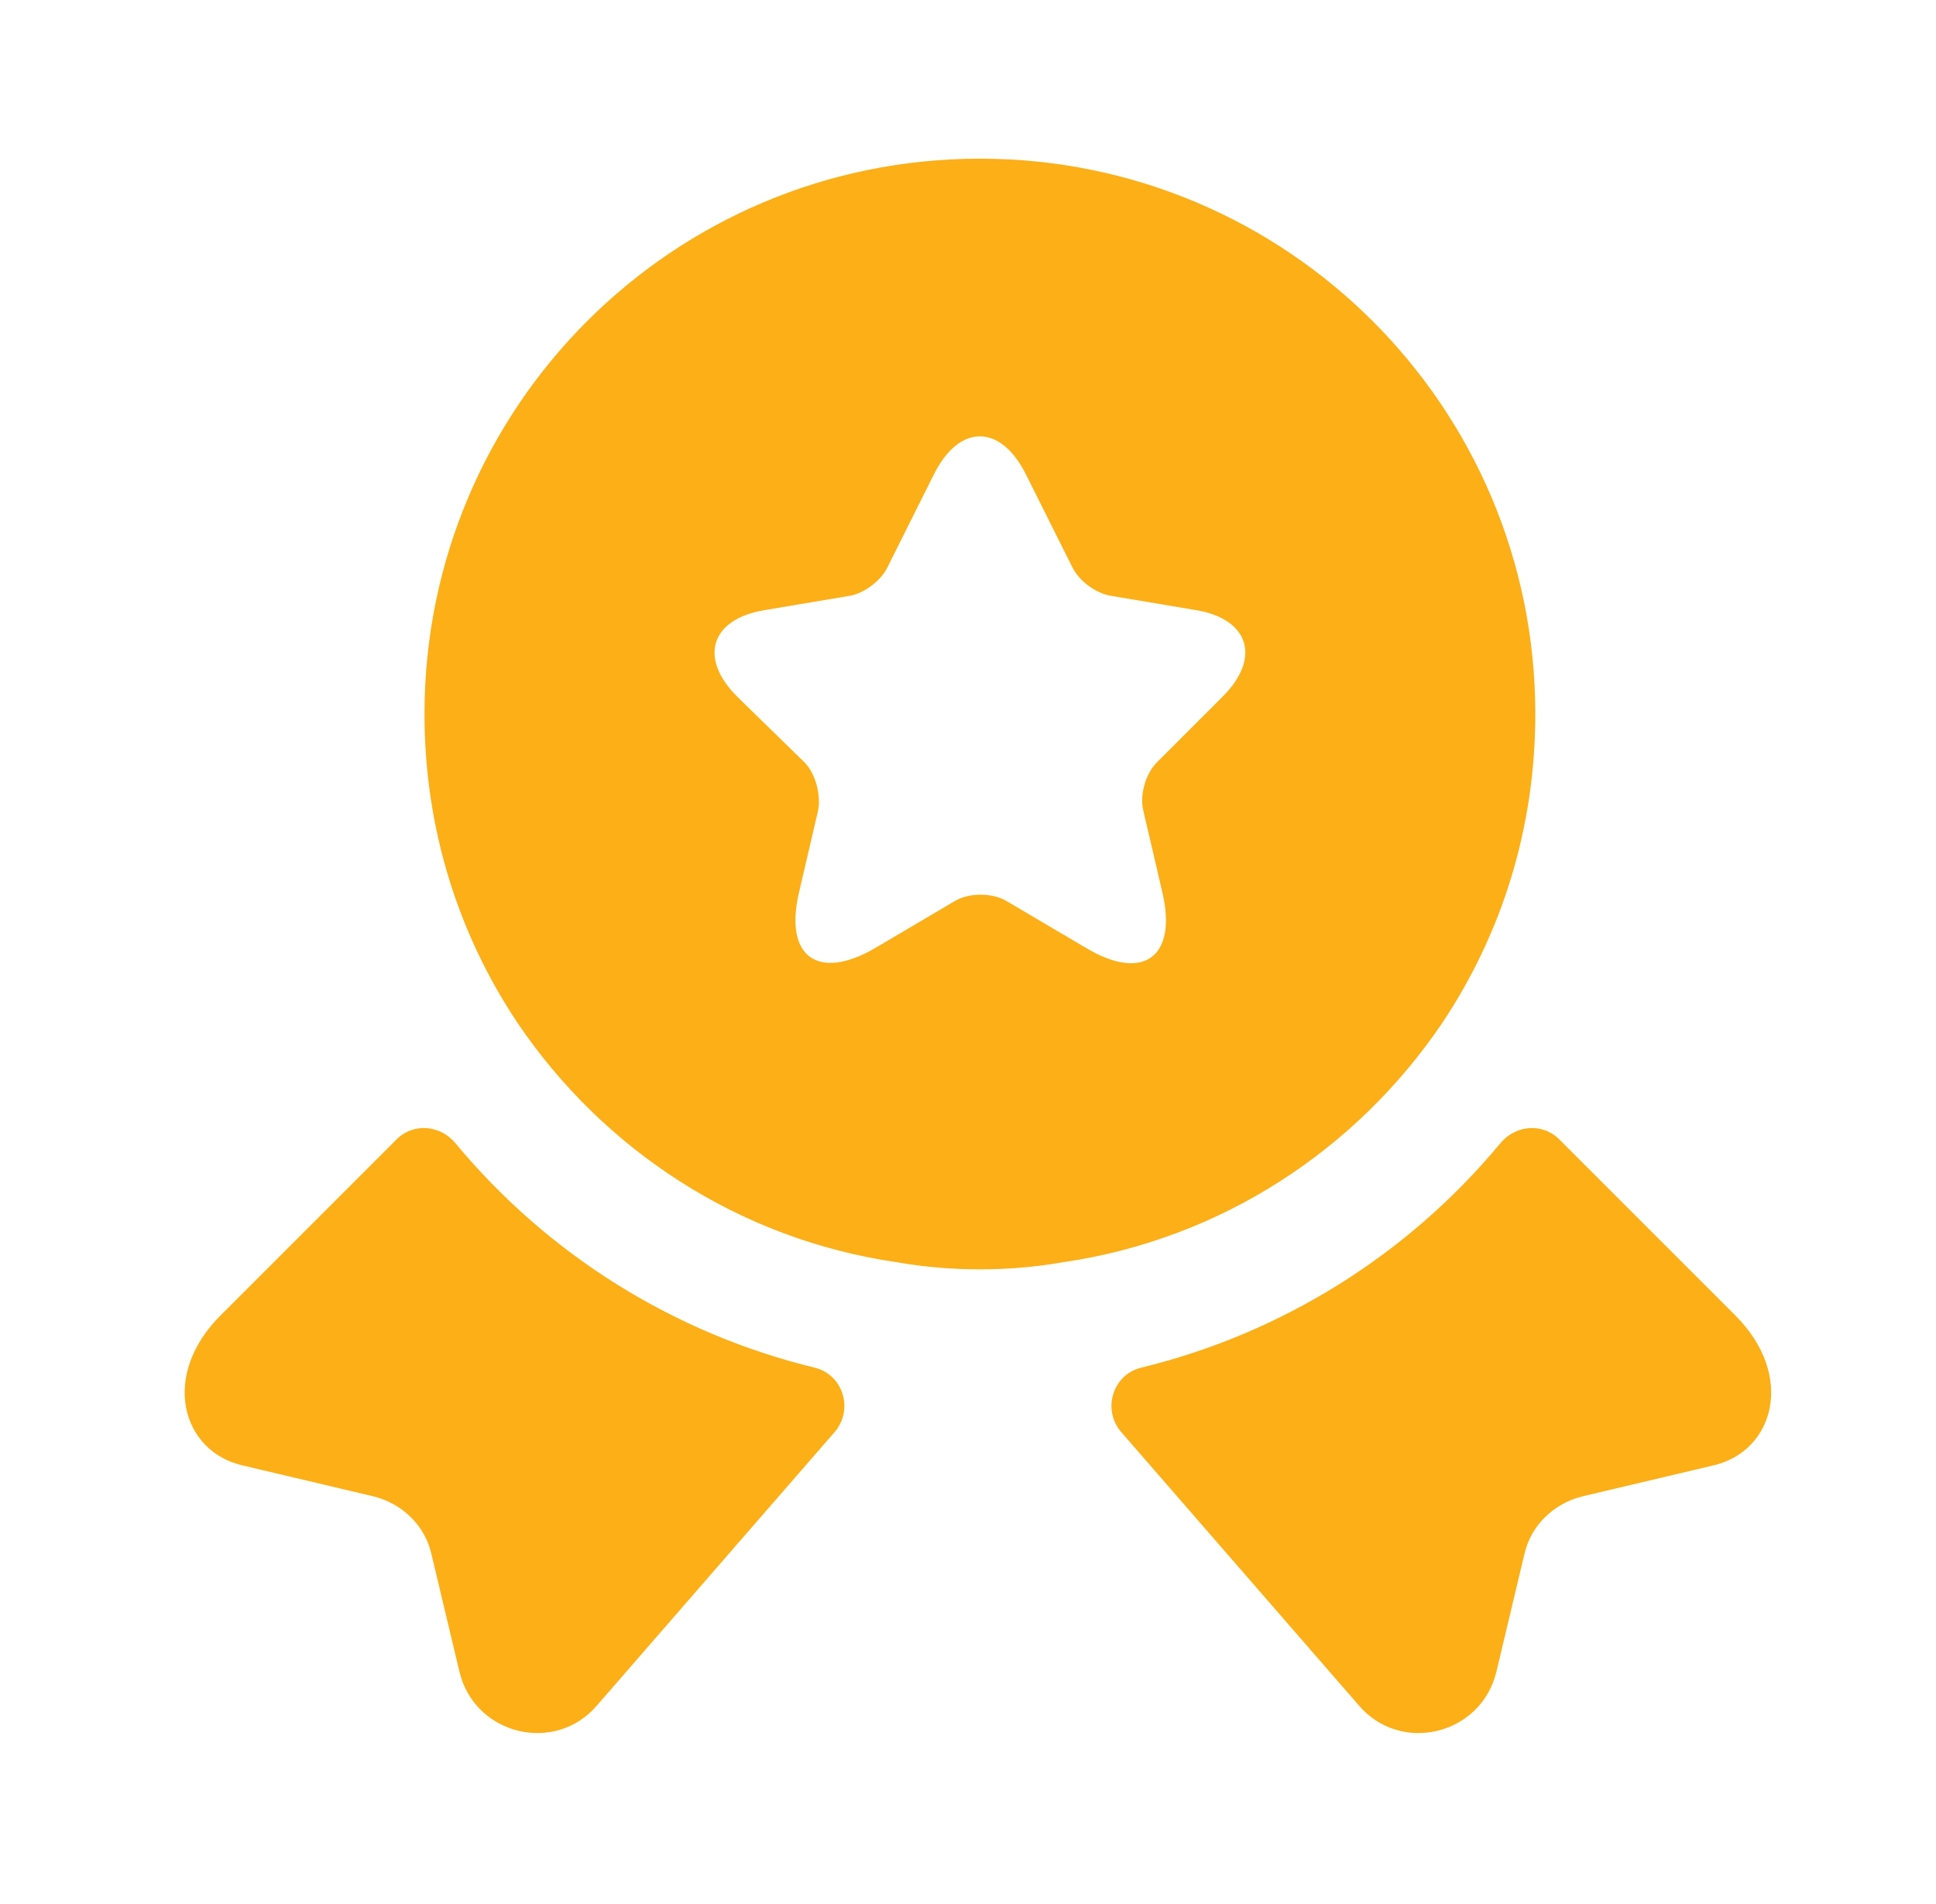<svg width="61" height="60" viewBox="0 0 61 60" fill="none" xmlns="http://www.w3.org/2000/svg">
<path d="M54 46.175L49.875 47.15C48.95 47.375 48.225 48.075 48.025 49L47.15 52.675C46.675 54.675 44.125 55.3 42.8 53.725L35.325 45.125C34.725 44.425 35.05 43.325 35.95 43.1C40.375 42.025 44.35 39.55 47.275 36.025C47.75 35.45 48.6 35.375 49.125 35.9L54.675 41.45C56.575 43.35 55.9 45.725 54 46.175Z" fill="#FCAF17"/>
<path d="M7.625 46.175L11.75 47.15C12.675 47.375 13.4 48.075 13.6 49L14.475 52.675C14.95 54.675 17.5 55.3 18.825 53.725L26.3 45.125C26.9 44.425 26.575 43.325 25.675 43.1C21.25 42.025 17.275 39.55 14.35 36.025C13.875 35.45 13.025 35.375 12.5 35.9L6.95 41.45C5.05 43.35 5.725 45.725 7.625 46.175Z" fill="#FCAF17"/>
<path d="M30.875 5C21.2 5 13.375 12.825 13.375 22.5C13.375 26.125 14.45 29.45 16.3 32.225C19 36.225 23.275 39.05 28.25 39.775C29.1 39.925 29.975 40 30.875 40C31.775 40 32.65 39.925 33.5 39.775C38.475 39.05 42.75 36.225 45.45 32.225C47.3 29.45 48.375 26.125 48.375 22.5C48.375 12.825 40.55 5 30.875 5ZM38.525 21.95L36.45 24.025C36.1 24.375 35.9 25.05 36.025 25.55L36.625 28.125C37.1 30.15 36.025 30.95 34.225 29.875L31.725 28.4C31.275 28.125 30.525 28.125 30.075 28.4L27.575 29.875C25.775 30.925 24.7 30.15 25.175 28.125L25.775 25.55C25.875 25.075 25.7 24.375 25.35 24.025L23.225 21.95C22 20.725 22.4 19.5 24.1 19.225L26.775 18.775C27.225 18.7 27.75 18.3 27.95 17.9L29.425 14.95C30.225 13.35 31.525 13.35 32.325 14.95L33.8 17.9C34 18.3 34.525 18.7 35 18.775L37.675 19.225C39.35 19.5 39.75 20.725 38.525 21.95Z" fill="#FCAF17"/>
</svg>
